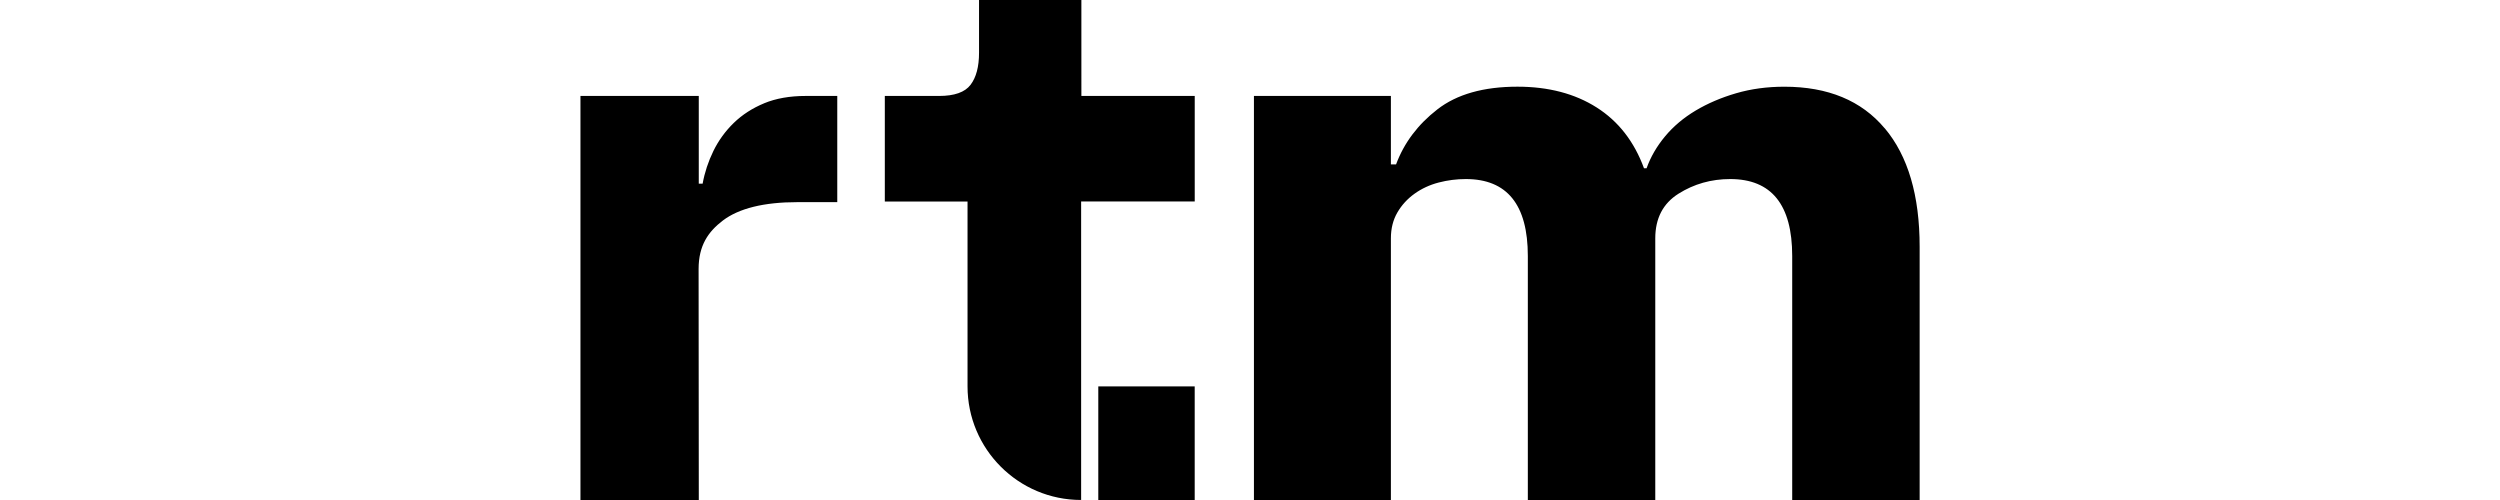<?xml version="1.0" encoding="UTF-8"?>
<svg id="Camada_2" xmlns="http://www.w3.org/2000/svg" viewBox="0 0 479.66 179.1" width="300" height="60">
  <g id="Layer_1">
    <g>
      <path d="M179.43,0h-36.66v18.93c0,4.96-1.01,8.78-3.03,11.44-2.02,2.67-5.79,4-11.3,4h-19.42v37.81h29.63v66.22c0,22.47,18.22,40.69,40.69,40.69h0v-106.92h40.69v-37.81h-40.6V0ZM65.82,36.99c-4.23,1.75-7.86,4.09-10.89,7.03-3.03,2.94-5.47,6.3-7.31,10.06-1.84,3.77-3.13,7.68-3.86,11.72h-1.38v-31.43H0v144.73h42.39l-.07-82.73c0-8.45,3.45-13.38,8.68-17.37,5.72-4.35,14.72-6.59,26.67-6.59h14.32v-38.04h-11.29c-5.7,0-10.66.87-14.89,2.62ZM467.17,45.95c-8.33-9.92-20.31-14.89-35.93-14.89-6.17,0-11.93.78-17.27,2.34-5.35,1.56-10.18,3.63-14.5,6.2-4.32,2.58-7.97,5.65-10.95,9.23-2.98,3.58-5.2,7.4-6.63,11.44h-.93c-3.5-9.55-9.15-16.82-16.96-21.78-7.82-4.96-17.27-7.44-28.37-7.44-12.14,0-21.7,2.71-28.68,8.13-6.99,5.42-11.93,11.99-14.8,19.71h-1.85v-24.53h-49.06v144.73h49.06v-93.73c0-3.49.77-6.57,2.31-9.23,1.54-2.66,3.6-4.91,6.17-6.75,2.57-1.84,5.45-3.17,8.64-4,3.19-.83,6.42-1.24,9.72-1.24,14.8,0,22.21,9.19,22.21,27.57v87.39h45.65v-93.73c0-7.17,2.78-12.5,8.33-15.99,5.55-3.49,11.72-5.24,18.51-5.24,14.8,0,22.21,9.19,22.21,27.57v87.39h45.65v-90.69c0-18.38-4.16-32.53-12.49-42.45Z"/>
      <rect x="185.49" y="138.41" width="34.53" height="40.69"/>
    </g>
  </g>
</svg>